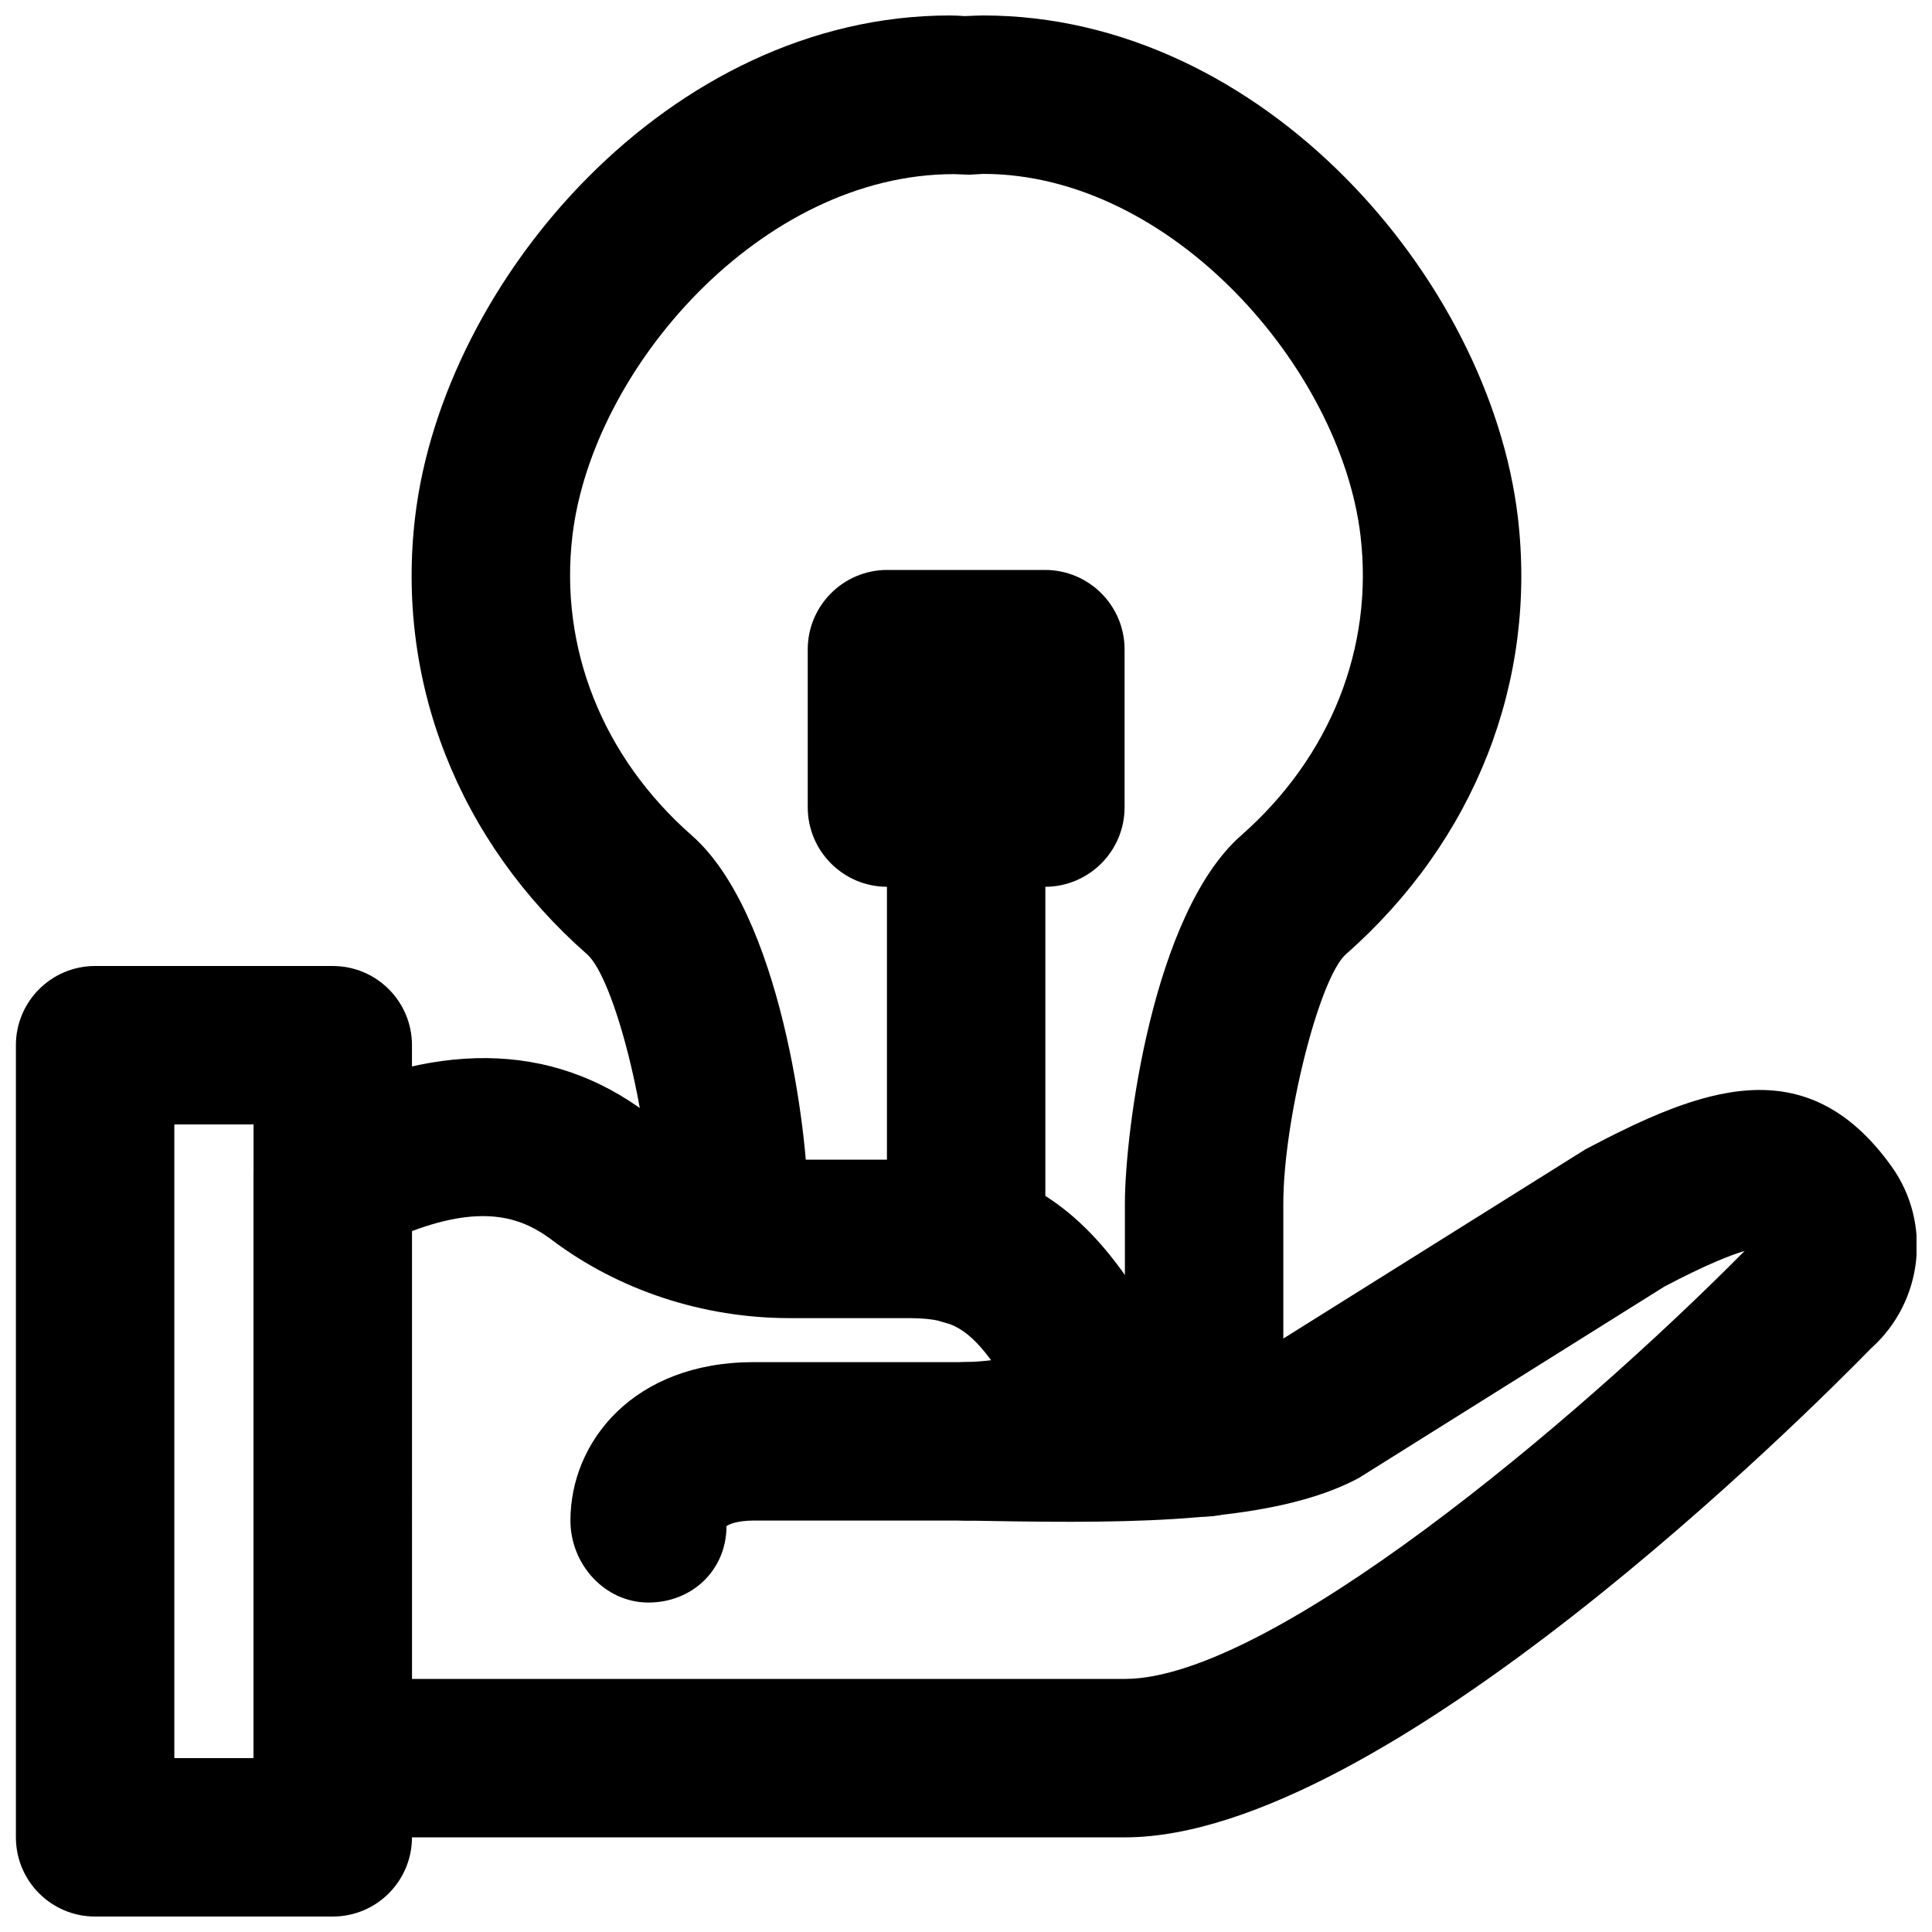 <?xml version="1.0" encoding="UTF-8"?>
<!-- Uploaded to: ICON Repo, www.svgrepo.com, Generator: ICON Repo Mixer Tools -->
<svg width="800px" height="800px" version="1.1" viewBox="144 144 512 512" xmlns="http://www.w3.org/2000/svg">
 <defs>
  <clipPath id="c">
   <path d="m148.09 400h105.91v251.9h-105.91z"/>
  </clipPath>
  <clipPath id="b">
   <path d="m211 424h440.9v207h-440.9z"/>
  </clipPath>
  <clipPath id="a">
   <path d="m253 148.09h295v397.91h-295z"/>
  </clipPath>
 </defs>
 <g clip-path="url(#c)">
  <path d="m190.2 609.92h20.992v-167.93h-20.992zm41.984 41.984h-62.977c-11.609 0-20.992-9.402-20.992-20.992v-209.92c0-11.59 9.383-20.992 20.992-20.992h62.977c11.609 0 20.992 9.402 20.992 20.992v209.92c0 11.59-9.383 20.992-20.992 20.992z" fill-rule="evenodd"/>
 </g>
 <path d="m315.85 568.69c-11.59 0-20.68-10.137-20.68-21.727 0-20.863 16.688-41.984 48.578-41.984h56.383c11.586 0 20.992 9.406 20.992 20.992 0 11.59-9.406 20.992-20.992 20.992h-56.383c-4.559 0-6.781 1.094-7.223 1.492 0 11.586-9.07 20.234-20.676 20.234" fill-rule="evenodd"/>
 <g clip-path="url(#b)">
  <path d="m611.15 477.59h0.211zm-357.98 111.34h188.93c38.266 0 119.15-67.867 164.24-113.42-3.551 1.051-10.035 3.527-21.266 9.449l-81.031 50.758c-22.02 11.777-58.734 12.051-97.781 11.355l-6.441-0.105c-11.441-0.188-20.637-9.465-20.699-20.887-0.062-11.418 9.047-20.801 20.465-21.098 2.773-0.062 5.102-0.27 7.074-0.504-7.051-9.551-12.027-11.164-22.355-11.164h-31.047c-22.922 0-45.301-7.371-63.039-20.742-7.324-5.5-17.402-9.719-37.051-2.309zm188.93 41.984h-209.92c-11.586 0-20.992-9.406-20.992-20.992v-153.2c0-7.894 4.41-15.094 11.422-18.684 36.168-18.496 67.402-18.18 92.867 1.008 10.516 7.914 23.93 12.281 37.785 12.281h31.047c26.199 0 44 9.887 59.555 33.102 5.039 7.559 7.578 14.34 8.504 20.281 13.098-0.715 24.914-2.246 30.688-5.332l81.113-50.801c30.375-16.039 58.379-27.164 81.094 4.512 10.789 15.051 8.355 35.938-5.394 48.219-15.723 16.102-128.95 129.61-197.77 129.61z" fill-rule="evenodd"/>
 </g>
 <path d="m400.04 495.29c-11.605 0-20.992-9.406-20.992-20.992v-137.27c0-11.586 9.387-20.992 20.992-20.992 11.609 0 20.992 9.406 20.992 20.992v137.27c0 11.586-9.383 20.992-20.992 20.992" fill-rule="evenodd"/>
 <path d="m420.93 379.01h-41.793c-11.652 0-21.078-9.449-21.078-21.078v-41.816c0-11.629 9.426-21.074 21.078-21.074h41.793c11.652 0 21.098 9.445 21.098 21.074v41.816c0 11.629-9.445 21.078-21.098 21.078" fill-rule="evenodd"/>
 <g clip-path="url(#a)">
  <path d="m463.1 545.92c-11.605 0-20.992-9.402-20.992-20.992v-61.945c0-18.832 7.305-76.938 30.84-97.613 23.613-20.762 35.141-49.73 31.594-79.457-5.269-44.312-50.109-95.828-99.988-95.828l-3.695 0.211-4.008-0.148h-0.105c-50.988 0-95.766 51.473-101.04 95.766-3.547 29.727 7.977 58.695 31.594 79.457 23.531 20.676 30.836 78.781 30.836 97.613v7.66c0 11.59-9.383 20.992-20.992 20.992-11.605 0-20.988-9.402-20.988-20.992v-7.66c0-22.566-9.281-59.641-16.566-66.086-34.152-30.016-50.758-72.297-45.57-115.96 7.473-62.832 67.508-132.84 141.67-132.84 1.367 0 2.731 0.086 4.055 0.168 2.078-0.082 3.441-0.168 4.805-0.168 74.168 0 134.2 70.008 141.68 132.84 5.188 43.66-11.418 85.941-45.574 115.96-7.113 6.426-16.562 44.086-16.562 66.086v61.945c0 11.59-9.383 20.992-20.992 20.992" fill-rule="evenodd"/>
 </g>
</svg>